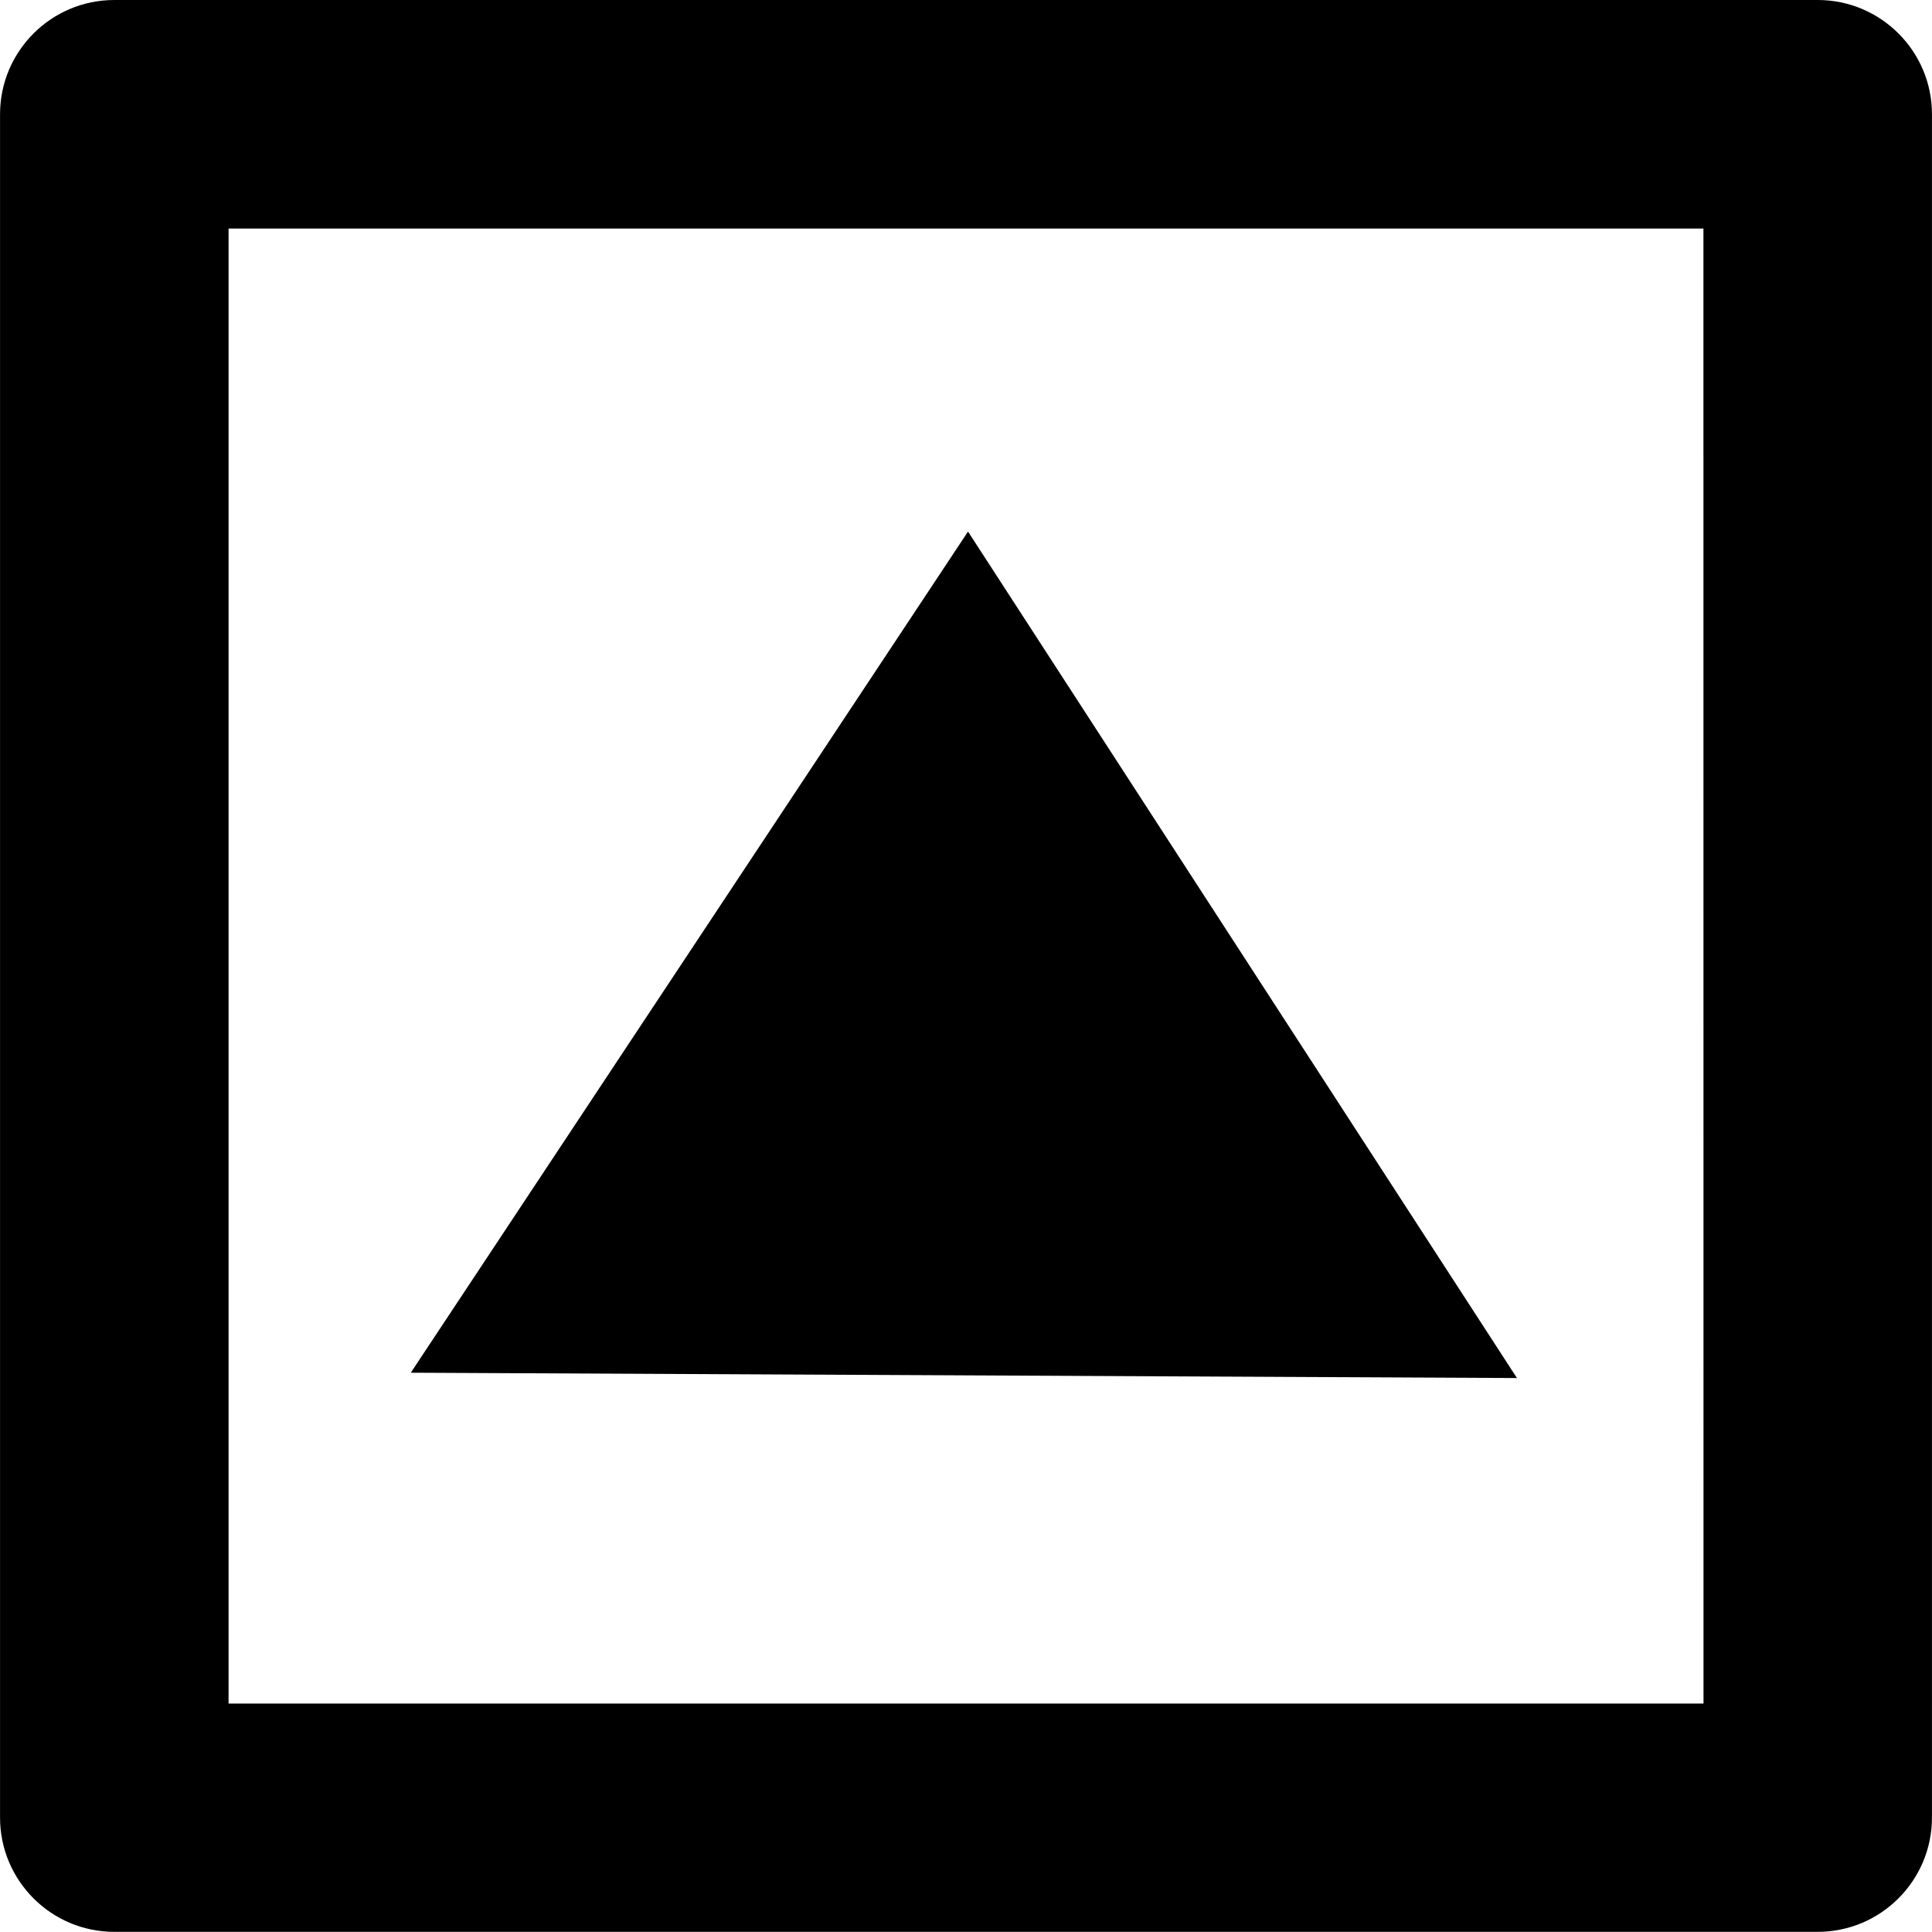 <?xml version="1.0" encoding="iso-8859-1"?>
<!-- Uploaded to: SVG Repo, www.svgrepo.com, Generator: SVG Repo Mixer Tools -->
<!DOCTYPE svg PUBLIC "-//W3C//DTD SVG 1.1//EN" "http://www.w3.org/Graphics/SVG/1.1/DTD/svg11.dtd">
<svg fill="#000000" version="1.1" id="Capa_1" xmlns="http://www.w3.org/2000/svg" xmlns:xlink="http://www.w3.org/1999/xlink" 
	 width="800px" height="800px" viewBox="0 0 25.361 25.362"
	 xml:space="preserve">
<g>
	<path d="M23.862,0H1.5C0.671,0,0,0.673,0,1.5v22.36c0,0.827,0.671,1.5,1.5,1.5h22.361c0.828,0,1.5-0.673,1.5-1.5V1.5
		C25.362,0.673,24.689,0,23.862,0z M22.362,22.363H3V3h19.361L22.362,22.363L22.362,22.363z M19.913,18.09L5.392,18.02l7.315-11.042
		L19.913,18.09z"/>
</g>
</svg>